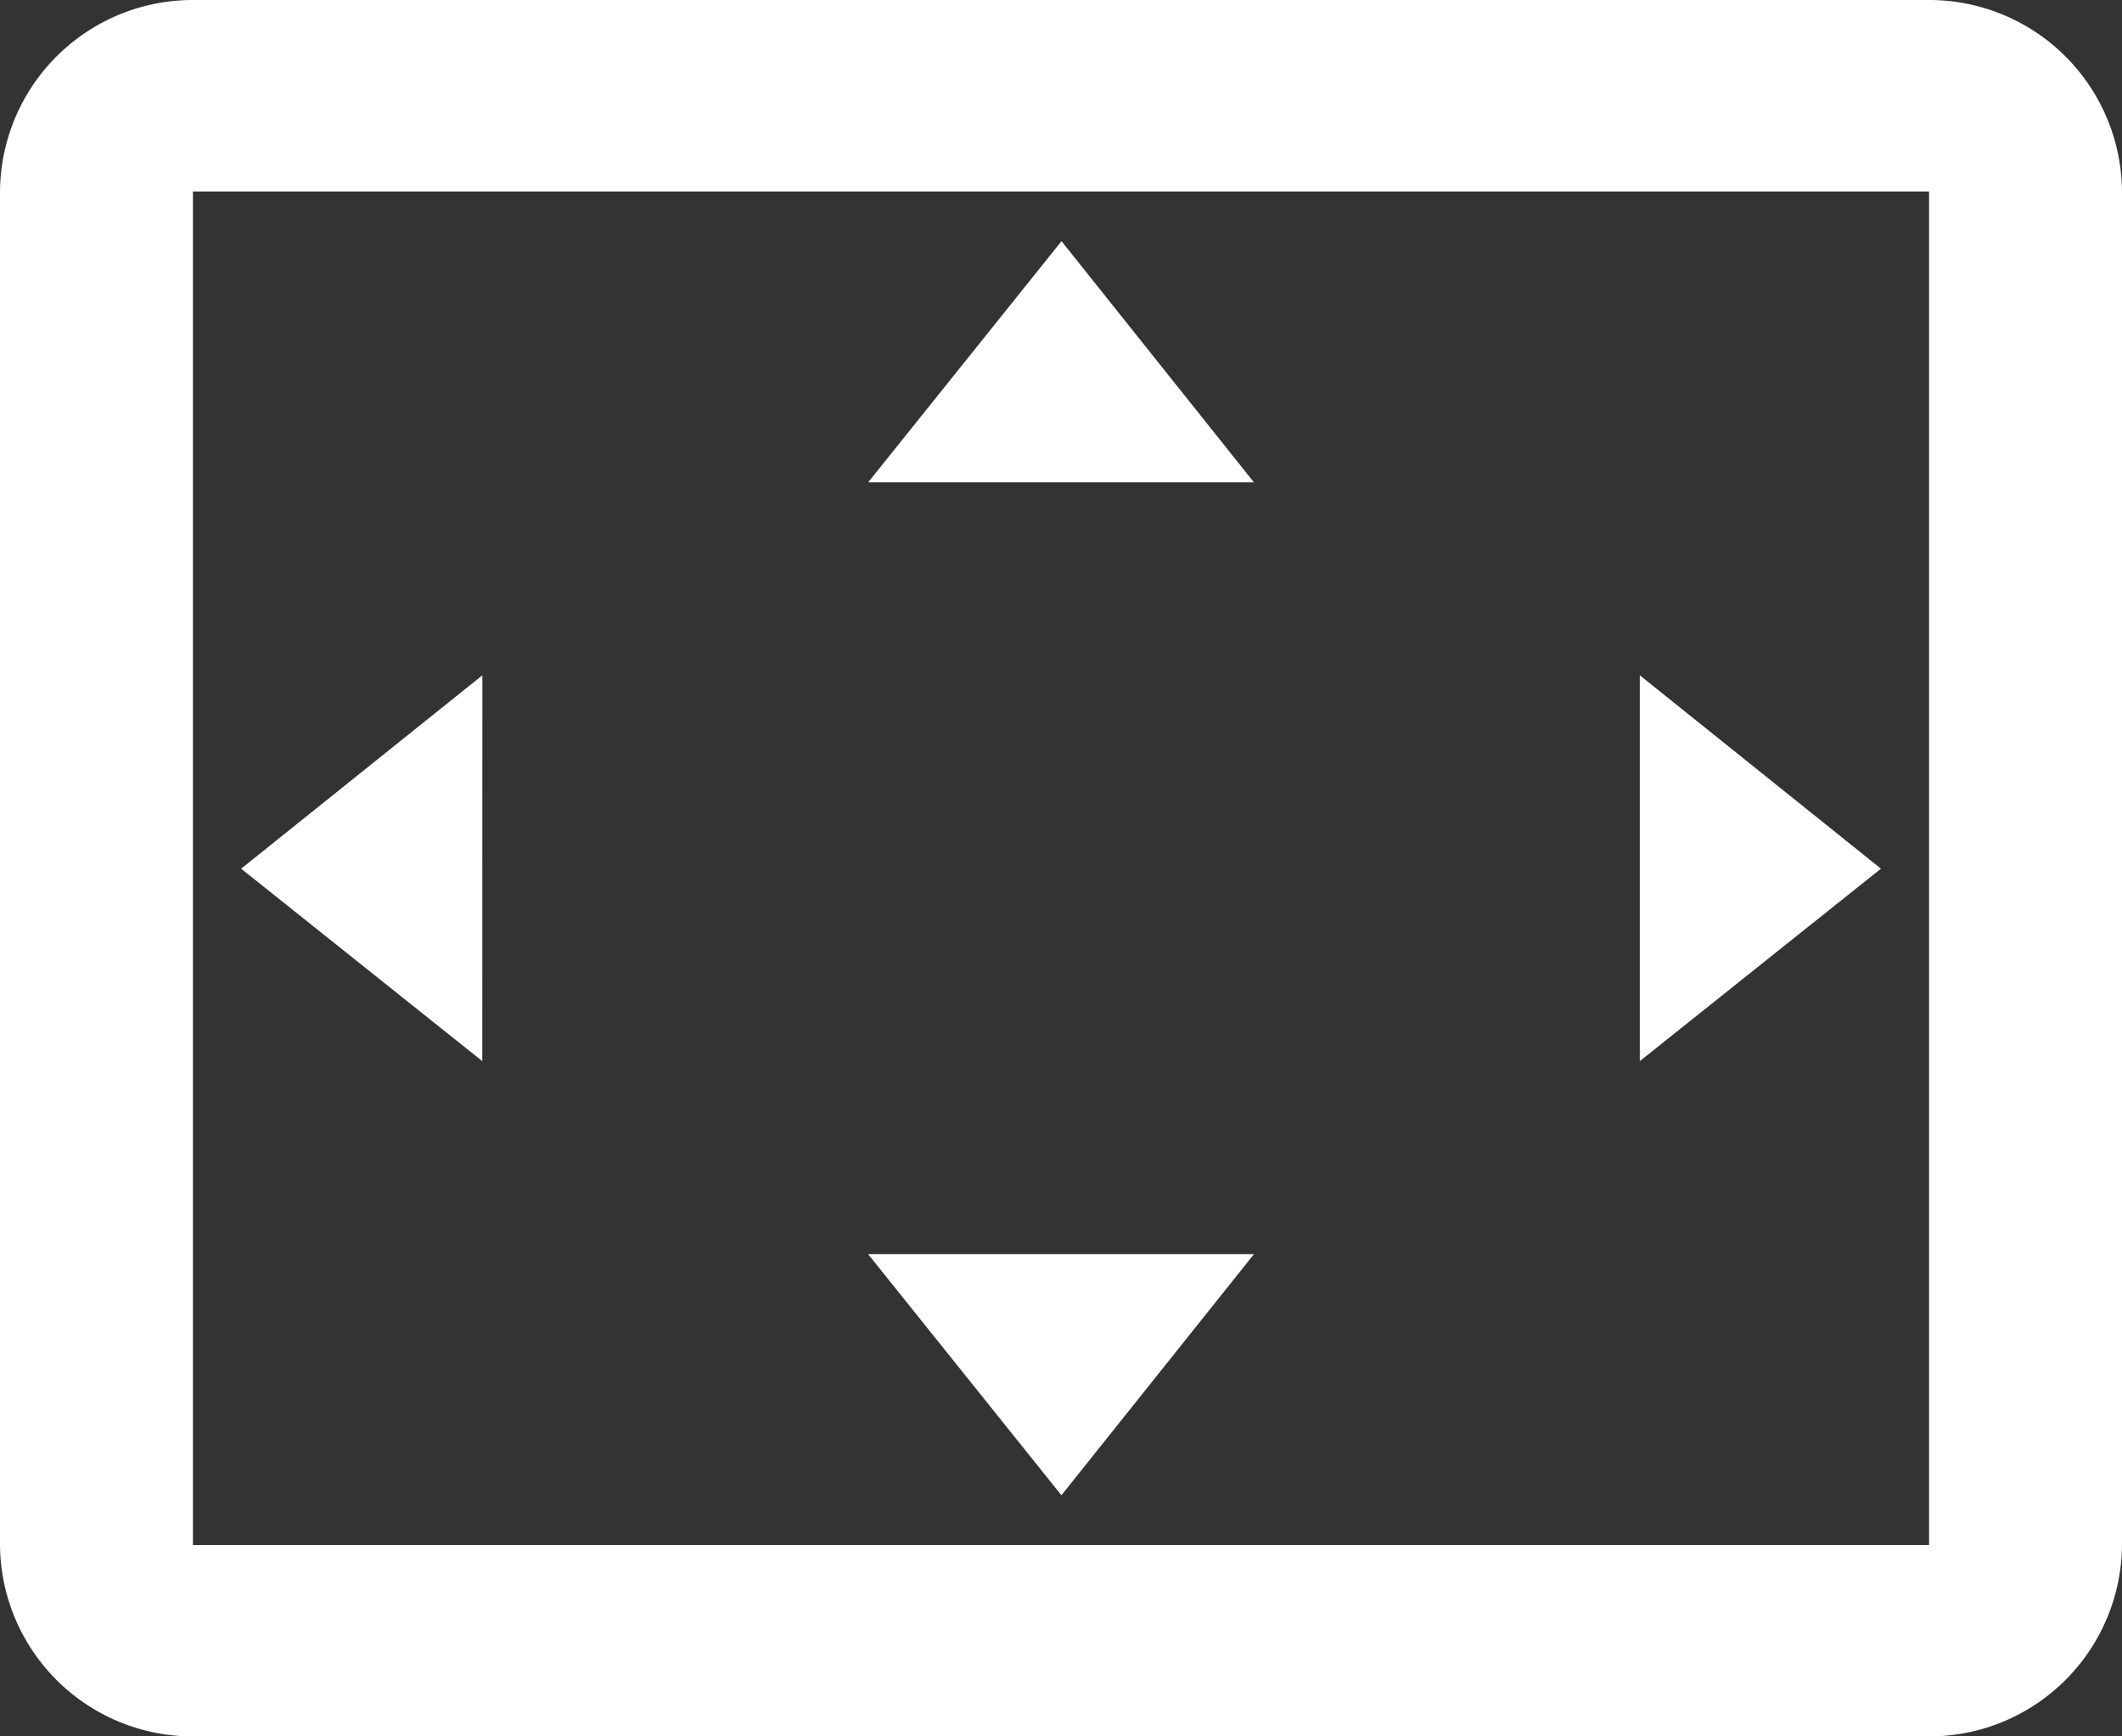 <svg xmlns="http://www.w3.org/2000/svg" width="25" height="20.455" viewBox="0 0 25 20.455">
  <rect x="0" y="0" width="25" height="20.455" fill="#333333" stroke="none"/>
  <g id="ic_settings_overscan_48px" transform="translate(-2 -6)">
    <path id="Path_12399" data-name="Path 12399" d="M14.506,8.841l-2.278,2.841h4.545Zm6.813,5.114V18.5l2.841-2.267Zm-13.636,0L4.841,16.233,7.682,18.5Zm9.091,6.818H12.227l2.278,2.841ZM24.727,6H4.273A2.272,2.272,0,0,0,2,8.273V24.182a2.272,2.272,0,0,0,2.273,2.273H24.727A2.272,2.272,0,0,0,27,24.182V8.273A2.272,2.272,0,0,0,24.727,6Zm0,18.2H4.273V8.256H24.727Z" fill="#fff"/>
  </g>
</svg>
